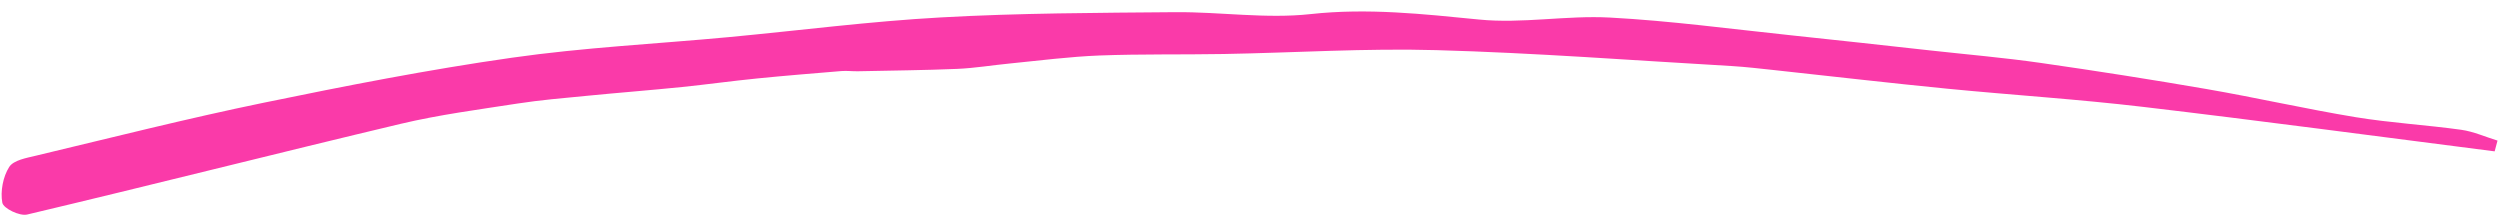 <svg width="159" height="14" viewBox="0 0 159 14" fill="none" xmlns="http://www.w3.org/2000/svg">
<path d="M158.66 9.626C151.204 8.675 143.758 7.677 136.296 6.797C132.16 6.309 128.005 6.047 123.862 5.643C120.198 5.283 116.538 4.858 112.877 4.462C111.961 4.365 111.052 4.256 110.134 4.2C103.879 3.841 97.628 3.363 91.37 3.189C86.862 3.061 82.344 3.355 77.831 3.435C75.196 3.481 72.558 3.43 69.925 3.529C68.02 3.604 66.119 3.851 64.216 4.039C63.104 4.147 61.997 4.333 60.884 4.381C58.781 4.469 56.677 4.486 54.571 4.532C54.217 4.539 53.866 4.493 53.515 4.519C51.726 4.668 49.938 4.811 48.152 4.99C46.56 5.149 44.974 5.369 43.381 5.534C41.344 5.741 39.299 5.899 37.256 6.1C35.81 6.24 34.36 6.363 32.931 6.583C30.444 6.969 27.938 7.294 25.493 7.874C17.559 9.759 9.657 11.766 1.724 13.645C1.251 13.757 0.211 13.255 0.147 12.891C0.014 12.169 0.193 11.233 0.585 10.62C0.864 10.182 1.694 10.045 2.304 9.897C7.118 8.748 11.925 7.532 16.767 6.534C22.005 5.455 27.262 4.425 32.549 3.672C37.126 3.017 41.755 2.791 46.36 2.36C50.854 1.938 55.343 1.355 59.846 1.107C64.811 0.83 69.789 0.817 74.763 0.774C77.628 0.753 80.524 1.207 83.354 0.896C86.981 0.5 90.492 0.89 94.064 1.242C96.812 1.517 99.626 0.966 102.396 1.117C106.236 1.323 110.056 1.839 113.885 2.242C116.834 2.551 119.775 2.877 122.723 3.203C125.088 3.465 127.459 3.667 129.813 4.005C133.327 4.508 136.836 5.059 140.336 5.663C143.504 6.21 146.646 6.929 149.815 7.452C152.039 7.816 154.3 7.944 156.534 8.254C157.321 8.365 158.071 8.707 158.842 8.942C158.783 9.17 158.719 9.398 158.66 9.626Z" fill="#FA3AA9"/>
</svg>
